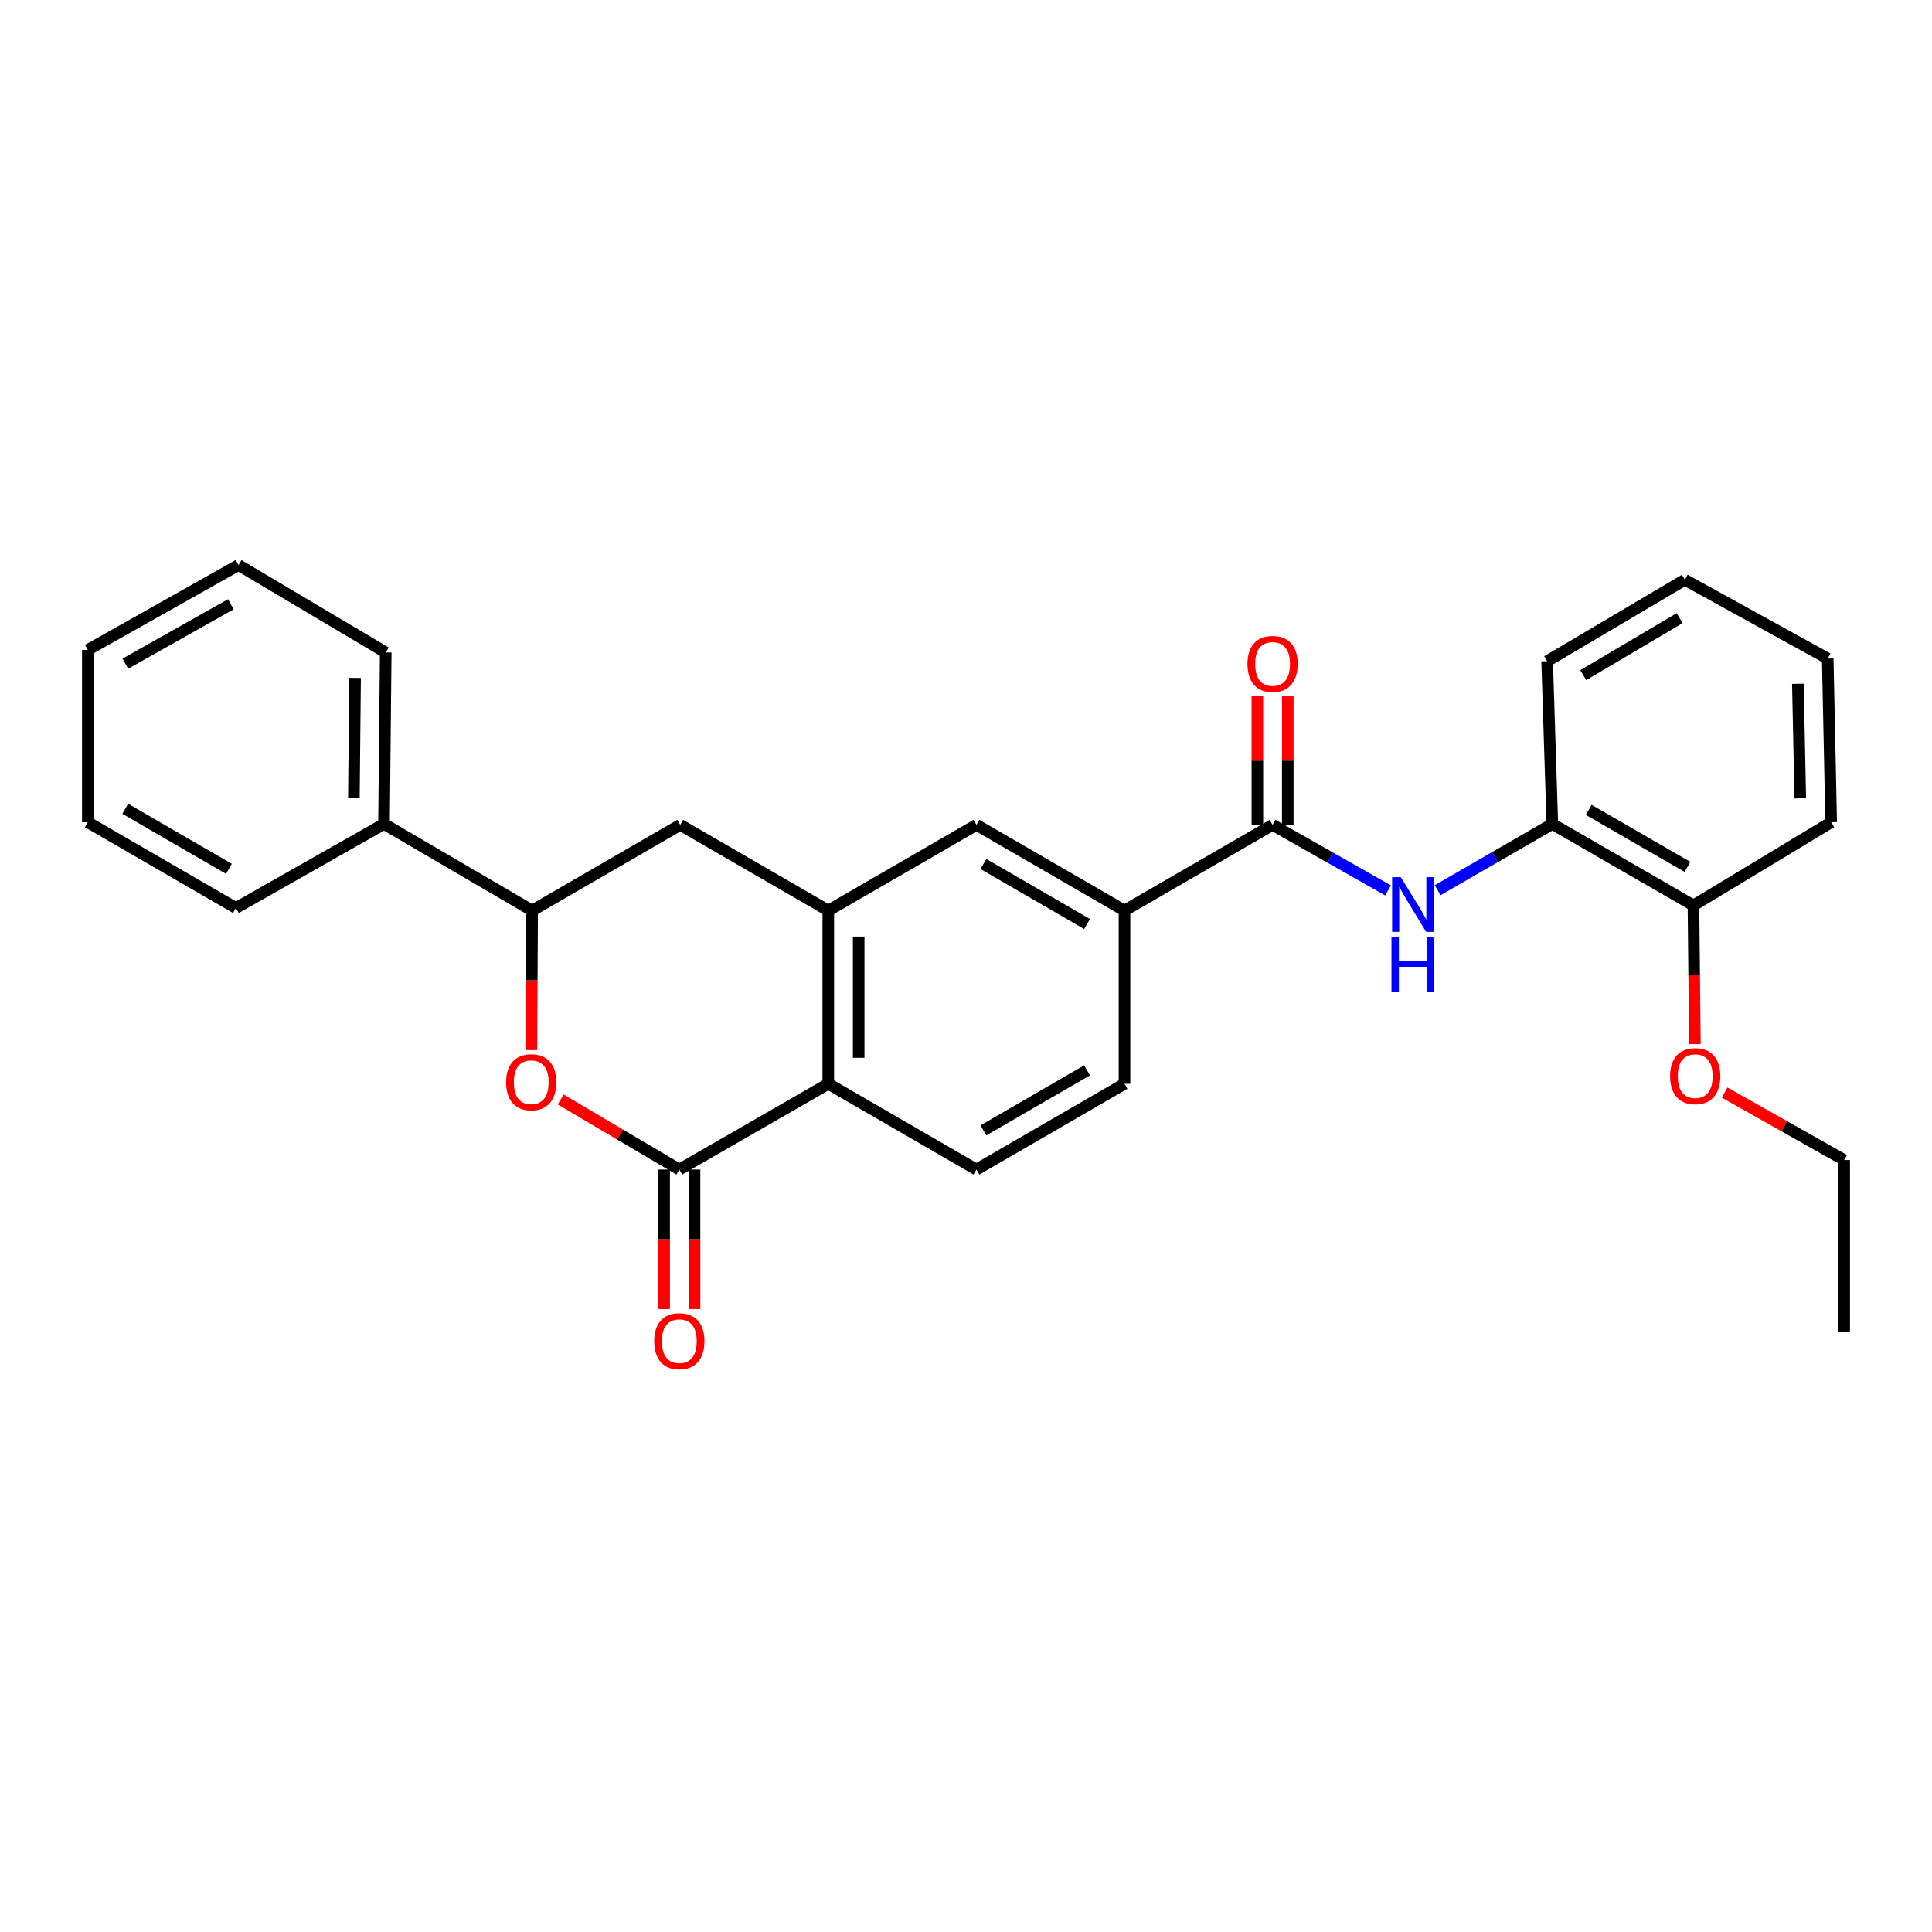 <?xml version='1.0' encoding='iso-8859-1'?>
<svg version='1.1' baseProfile='full'
              xmlns='http://www.w3.org/2000/svg'
                      xmlns:rdkit='http://www.rdkit.org/xml'
                      xmlns:xlink='http://www.w3.org/1999/xlink'
                  xml:space='preserve'
width='1000px' height='1000px' viewBox='0 0 1000 1000'>
<!-- END OF HEADER -->
<rect style='opacity:1.0;fill:#FFFFFF;stroke:none' width='1000' height='1000' x='0' y='0'> </rect>
<path class='bond-0' d='M 351.619,605.348 L 320.906,587.212' style='fill:none;fill-rule:evenodd;stroke:#000000;stroke-width:6px;stroke-linecap:butt;stroke-linejoin:miter;stroke-opacity:1' />
<path class='bond-0' d='M 320.906,587.212 L 290.194,569.076' style='fill:none;fill-rule:evenodd;stroke:#FF0000;stroke-width:6px;stroke-linecap:butt;stroke-linejoin:miter;stroke-opacity:1' />
<path class='bond-3' d='M 351.619,605.348 L 428.724,560.976' style='fill:none;fill-rule:evenodd;stroke:#000000;stroke-width:6px;stroke-linecap:butt;stroke-linejoin:miter;stroke-opacity:1' />
<path class='bond-11' d='M 343.755,605.348 L 343.755,641.463' style='fill:none;fill-rule:evenodd;stroke:#000000;stroke-width:6px;stroke-linecap:butt;stroke-linejoin:miter;stroke-opacity:1' />
<path class='bond-11' d='M 343.755,641.463 L 343.755,677.579' style='fill:none;fill-rule:evenodd;stroke:#FF0000;stroke-width:6px;stroke-linecap:butt;stroke-linejoin:miter;stroke-opacity:1' />
<path class='bond-11' d='M 359.483,605.348 L 359.483,641.463' style='fill:none;fill-rule:evenodd;stroke:#000000;stroke-width:6px;stroke-linecap:butt;stroke-linejoin:miter;stroke-opacity:1' />
<path class='bond-11' d='M 359.483,641.463 L 359.483,677.579' style='fill:none;fill-rule:evenodd;stroke:#FF0000;stroke-width:6px;stroke-linecap:butt;stroke-linejoin:miter;stroke-opacity:1' />
<path class='bond-5' d='M 275.053,543.545 L 275.238,507.43' style='fill:none;fill-rule:evenodd;stroke:#FF0000;stroke-width:6px;stroke-linecap:butt;stroke-linejoin:miter;stroke-opacity:1' />
<path class='bond-5' d='M 275.238,507.43 L 275.423,471.315' style='fill:none;fill-rule:evenodd;stroke:#000000;stroke-width:6px;stroke-linecap:butt;stroke-linejoin:miter;stroke-opacity:1' />
<path class='bond-1' d='M 428.724,471.315 L 428.724,560.976' style='fill:none;fill-rule:evenodd;stroke:#000000;stroke-width:6px;stroke-linecap:butt;stroke-linejoin:miter;stroke-opacity:1' />
<path class='bond-1' d='M 444.452,484.764 L 444.452,547.527' style='fill:none;fill-rule:evenodd;stroke:#000000;stroke-width:6px;stroke-linecap:butt;stroke-linejoin:miter;stroke-opacity:1' />
<path class='bond-7' d='M 428.724,471.315 L 352.073,426.952' style='fill:none;fill-rule:evenodd;stroke:#000000;stroke-width:6px;stroke-linecap:butt;stroke-linejoin:miter;stroke-opacity:1' />
<path class='bond-8' d='M 428.724,471.315 L 505.4,426.952' style='fill:none;fill-rule:evenodd;stroke:#000000;stroke-width:6px;stroke-linecap:butt;stroke-linejoin:miter;stroke-opacity:1' />
<path class='bond-2' d='M 658.683,426.952 L 582.033,471.315' style='fill:none;fill-rule:evenodd;stroke:#000000;stroke-width:6px;stroke-linecap:butt;stroke-linejoin:miter;stroke-opacity:1' />
<path class='bond-4' d='M 658.683,426.952 L 688.576,443.923' style='fill:none;fill-rule:evenodd;stroke:#000000;stroke-width:6px;stroke-linecap:butt;stroke-linejoin:miter;stroke-opacity:1' />
<path class='bond-4' d='M 688.576,443.923 L 718.469,460.895' style='fill:none;fill-rule:evenodd;stroke:#0000FF;stroke-width:6px;stroke-linecap:butt;stroke-linejoin:miter;stroke-opacity:1' />
<path class='bond-12' d='M 666.548,426.952 L 666.548,393.68' style='fill:none;fill-rule:evenodd;stroke:#000000;stroke-width:6px;stroke-linecap:butt;stroke-linejoin:miter;stroke-opacity:1' />
<path class='bond-12' d='M 666.548,393.68 L 666.548,360.409' style='fill:none;fill-rule:evenodd;stroke:#FF0000;stroke-width:6px;stroke-linecap:butt;stroke-linejoin:miter;stroke-opacity:1' />
<path class='bond-12' d='M 650.819,426.952 L 650.819,393.68' style='fill:none;fill-rule:evenodd;stroke:#000000;stroke-width:6px;stroke-linecap:butt;stroke-linejoin:miter;stroke-opacity:1' />
<path class='bond-12' d='M 650.819,393.68 L 650.819,360.409' style='fill:none;fill-rule:evenodd;stroke:#FF0000;stroke-width:6px;stroke-linecap:butt;stroke-linejoin:miter;stroke-opacity:1' />
<path class='bond-10' d='M 428.724,560.976 L 505.4,605.348' style='fill:none;fill-rule:evenodd;stroke:#000000;stroke-width:6px;stroke-linecap:butt;stroke-linejoin:miter;stroke-opacity:1' />
<path class='bond-9' d='M 744.121,460.771 L 773.801,443.63' style='fill:none;fill-rule:evenodd;stroke:#0000FF;stroke-width:6px;stroke-linecap:butt;stroke-linejoin:miter;stroke-opacity:1' />
<path class='bond-9' d='M 773.801,443.63 L 803.482,426.488' style='fill:none;fill-rule:evenodd;stroke:#000000;stroke-width:6px;stroke-linecap:butt;stroke-linejoin:miter;stroke-opacity:1' />
<path class='bond-15' d='M 275.423,471.315 L 198.764,426.488' style='fill:none;fill-rule:evenodd;stroke:#000000;stroke-width:6px;stroke-linecap:butt;stroke-linejoin:miter;stroke-opacity:1' />
<path class='bond-29' d='M 275.423,471.315 L 352.073,426.952' style='fill:none;fill-rule:evenodd;stroke:#000000;stroke-width:6px;stroke-linecap:butt;stroke-linejoin:miter;stroke-opacity:1' />
<path class='bond-6' d='M 582.033,471.315 L 582.033,560.976' style='fill:none;fill-rule:evenodd;stroke:#000000;stroke-width:6px;stroke-linecap:butt;stroke-linejoin:miter;stroke-opacity:1' />
<path class='bond-28' d='M 582.033,471.315 L 505.4,426.952' style='fill:none;fill-rule:evenodd;stroke:#000000;stroke-width:6px;stroke-linecap:butt;stroke-linejoin:miter;stroke-opacity:1' />
<path class='bond-28' d='M 562.658,478.272 L 509.015,447.218' style='fill:none;fill-rule:evenodd;stroke:#000000;stroke-width:6px;stroke-linecap:butt;stroke-linejoin:miter;stroke-opacity:1' />
<path class='bond-14' d='M 803.482,426.488 L 876.532,468.65' style='fill:none;fill-rule:evenodd;stroke:#000000;stroke-width:6px;stroke-linecap:butt;stroke-linejoin:miter;stroke-opacity:1' />
<path class='bond-14' d='M 822.302,419.19 L 873.437,448.703' style='fill:none;fill-rule:evenodd;stroke:#000000;stroke-width:6px;stroke-linecap:butt;stroke-linejoin:miter;stroke-opacity:1' />
<path class='bond-17' d='M 803.482,426.488 L 800.799,342.227' style='fill:none;fill-rule:evenodd;stroke:#000000;stroke-width:6px;stroke-linecap:butt;stroke-linejoin:miter;stroke-opacity:1' />
<path class='bond-13' d='M 505.4,605.348 L 582.033,560.976' style='fill:none;fill-rule:evenodd;stroke:#000000;stroke-width:6px;stroke-linecap:butt;stroke-linejoin:miter;stroke-opacity:1' />
<path class='bond-13' d='M 509.014,585.081 L 562.657,554.02' style='fill:none;fill-rule:evenodd;stroke:#000000;stroke-width:6px;stroke-linecap:butt;stroke-linejoin:miter;stroke-opacity:1' />
<path class='bond-16' d='M 876.532,468.65 L 876.901,504.526' style='fill:none;fill-rule:evenodd;stroke:#000000;stroke-width:6px;stroke-linecap:butt;stroke-linejoin:miter;stroke-opacity:1' />
<path class='bond-16' d='M 876.901,504.526 L 877.271,540.403' style='fill:none;fill-rule:evenodd;stroke:#FF0000;stroke-width:6px;stroke-linecap:butt;stroke-linejoin:miter;stroke-opacity:1' />
<path class='bond-18' d='M 876.532,468.65 L 947.817,425.588' style='fill:none;fill-rule:evenodd;stroke:#000000;stroke-width:6px;stroke-linecap:butt;stroke-linejoin:miter;stroke-opacity:1' />
<path class='bond-19' d='M 198.764,426.488 L 199.655,337.718' style='fill:none;fill-rule:evenodd;stroke:#000000;stroke-width:6px;stroke-linecap:butt;stroke-linejoin:miter;stroke-opacity:1' />
<path class='bond-19' d='M 183.17,413.015 L 183.794,350.876' style='fill:none;fill-rule:evenodd;stroke:#000000;stroke-width:6px;stroke-linecap:butt;stroke-linejoin:miter;stroke-opacity:1' />
<path class='bond-20' d='M 198.764,426.488 L 122.114,469.978' style='fill:none;fill-rule:evenodd;stroke:#000000;stroke-width:6px;stroke-linecap:butt;stroke-linejoin:miter;stroke-opacity:1' />
<path class='bond-21' d='M 892.654,565.511 L 923.6,582.965' style='fill:none;fill-rule:evenodd;stroke:#FF0000;stroke-width:6px;stroke-linecap:butt;stroke-linejoin:miter;stroke-opacity:1' />
<path class='bond-21' d='M 923.6,582.965 L 954.545,600.42' style='fill:none;fill-rule:evenodd;stroke:#000000;stroke-width:6px;stroke-linecap:butt;stroke-linejoin:miter;stroke-opacity:1' />
<path class='bond-23' d='M 800.799,342.227 L 872.076,300.084' style='fill:none;fill-rule:evenodd;stroke:#000000;stroke-width:6px;stroke-linecap:butt;stroke-linejoin:miter;stroke-opacity:1' />
<path class='bond-23' d='M 819.496,349.445 L 869.389,319.944' style='fill:none;fill-rule:evenodd;stroke:#000000;stroke-width:6px;stroke-linecap:butt;stroke-linejoin:miter;stroke-opacity:1' />
<path class='bond-31' d='M 947.817,425.588 L 946.026,340.873' style='fill:none;fill-rule:evenodd;stroke:#000000;stroke-width:6px;stroke-linecap:butt;stroke-linejoin:miter;stroke-opacity:1' />
<path class='bond-31' d='M 931.823,413.214 L 930.57,353.913' style='fill:none;fill-rule:evenodd;stroke:#000000;stroke-width:6px;stroke-linecap:butt;stroke-linejoin:miter;stroke-opacity:1' />
<path class='bond-25' d='M 199.655,337.718 L 123.468,292.464' style='fill:none;fill-rule:evenodd;stroke:#000000;stroke-width:6px;stroke-linecap:butt;stroke-linejoin:miter;stroke-opacity:1' />
<path class='bond-24' d='M 122.114,469.978 L 45.455,425.588' style='fill:none;fill-rule:evenodd;stroke:#000000;stroke-width:6px;stroke-linecap:butt;stroke-linejoin:miter;stroke-opacity:1' />
<path class='bond-24' d='M 118.496,449.708 L 64.835,418.636' style='fill:none;fill-rule:evenodd;stroke:#000000;stroke-width:6px;stroke-linecap:butt;stroke-linejoin:miter;stroke-opacity:1' />
<path class='bond-22' d='M 954.545,600.42 L 954.545,689.19' style='fill:none;fill-rule:evenodd;stroke:#000000;stroke-width:6px;stroke-linecap:butt;stroke-linejoin:miter;stroke-opacity:1' />
<path class='bond-26' d='M 872.076,300.084 L 946.026,340.873' style='fill:none;fill-rule:evenodd;stroke:#000000;stroke-width:6px;stroke-linecap:butt;stroke-linejoin:miter;stroke-opacity:1' />
<path class='bond-27' d='M 45.455,425.588 L 45.455,336.39' style='fill:none;fill-rule:evenodd;stroke:#000000;stroke-width:6px;stroke-linecap:butt;stroke-linejoin:miter;stroke-opacity:1' />
<path class='bond-30' d='M 123.468,292.464 L 45.455,336.39' style='fill:none;fill-rule:evenodd;stroke:#000000;stroke-width:6px;stroke-linecap:butt;stroke-linejoin:miter;stroke-opacity:1' />
<path class='bond-30' d='M 119.483,312.758 L 64.874,343.507' style='fill:none;fill-rule:evenodd;stroke:#000000;stroke-width:6px;stroke-linecap:butt;stroke-linejoin:miter;stroke-opacity:1' />
<path  class='atom-1' d='M 261.969 560.165
Q 261.969 553.365, 265.329 549.565
Q 268.689 545.765, 274.969 545.765
Q 281.249 545.765, 284.609 549.565
Q 287.969 553.365, 287.969 560.165
Q 287.969 567.045, 284.569 570.965
Q 281.169 574.845, 274.969 574.845
Q 268.729 574.845, 265.329 570.965
Q 261.969 567.085, 261.969 560.165
M 274.969 571.645
Q 279.289 571.645, 281.609 568.765
Q 283.969 565.845, 283.969 560.165
Q 283.969 554.605, 281.609 551.805
Q 279.289 548.965, 274.969 548.965
Q 270.649 548.965, 268.289 551.765
Q 265.969 554.565, 265.969 560.165
Q 265.969 565.885, 268.289 568.765
Q 270.649 571.645, 274.969 571.645
' fill='#FF0000'/>
<path  class='atom-5' d='M 725.037 454.018
L 734.317 469.018
Q 735.237 470.498, 736.717 473.178
Q 738.197 475.858, 738.277 476.018
L 738.277 454.018
L 742.037 454.018
L 742.037 482.338
L 738.157 482.338
L 728.197 465.938
Q 727.037 464.018, 725.797 461.818
Q 724.597 459.618, 724.237 458.938
L 724.237 482.338
L 720.557 482.338
L 720.557 454.018
L 725.037 454.018
' fill='#0000FF'/>
<path  class='atom-5' d='M 720.217 485.17
L 724.057 485.17
L 724.057 497.21
L 738.537 497.21
L 738.537 485.17
L 742.377 485.17
L 742.377 513.49
L 738.537 513.49
L 738.537 500.41
L 724.057 500.41
L 724.057 513.49
L 720.217 513.49
L 720.217 485.17
' fill='#0000FF'/>
<path  class='atom-12' d='M 338.619 694.198
Q 338.619 687.398, 341.979 683.598
Q 345.339 679.798, 351.619 679.798
Q 357.899 679.798, 361.259 683.598
Q 364.619 687.398, 364.619 694.198
Q 364.619 701.078, 361.219 704.998
Q 357.819 708.878, 351.619 708.878
Q 345.379 708.878, 341.979 704.998
Q 338.619 701.118, 338.619 694.198
M 351.619 705.678
Q 355.939 705.678, 358.259 702.798
Q 360.619 699.878, 360.619 694.198
Q 360.619 688.638, 358.259 685.838
Q 355.939 682.998, 351.619 682.998
Q 347.299 682.998, 344.939 685.798
Q 342.619 688.598, 342.619 694.198
Q 342.619 699.918, 344.939 702.798
Q 347.299 705.678, 351.619 705.678
' fill='#FF0000'/>
<path  class='atom-13' d='M 645.683 343.644
Q 645.683 336.844, 649.043 333.044
Q 652.403 329.244, 658.683 329.244
Q 664.963 329.244, 668.323 333.044
Q 671.683 336.844, 671.683 343.644
Q 671.683 350.524, 668.283 354.444
Q 664.883 358.324, 658.683 358.324
Q 652.443 358.324, 649.043 354.444
Q 645.683 350.564, 645.683 343.644
M 658.683 355.124
Q 663.003 355.124, 665.323 352.244
Q 667.683 349.324, 667.683 343.644
Q 667.683 338.084, 665.323 335.284
Q 663.003 332.444, 658.683 332.444
Q 654.363 332.444, 652.003 335.244
Q 649.683 338.044, 649.683 343.644
Q 649.683 349.364, 652.003 352.244
Q 654.363 355.124, 658.683 355.124
' fill='#FF0000'/>
<path  class='atom-17' d='M 864.441 557.01
Q 864.441 550.21, 867.801 546.41
Q 871.161 542.61, 877.441 542.61
Q 883.721 542.61, 887.081 546.41
Q 890.441 550.21, 890.441 557.01
Q 890.441 563.89, 887.041 567.81
Q 883.641 571.69, 877.441 571.69
Q 871.201 571.69, 867.801 567.81
Q 864.441 563.93, 864.441 557.01
M 877.441 568.49
Q 881.761 568.49, 884.081 565.61
Q 886.441 562.69, 886.441 557.01
Q 886.441 551.45, 884.081 548.65
Q 881.761 545.81, 877.441 545.81
Q 873.121 545.81, 870.761 548.61
Q 868.441 551.41, 868.441 557.01
Q 868.441 562.73, 870.761 565.61
Q 873.121 568.49, 877.441 568.49
' fill='#FF0000'/>
</svg>
